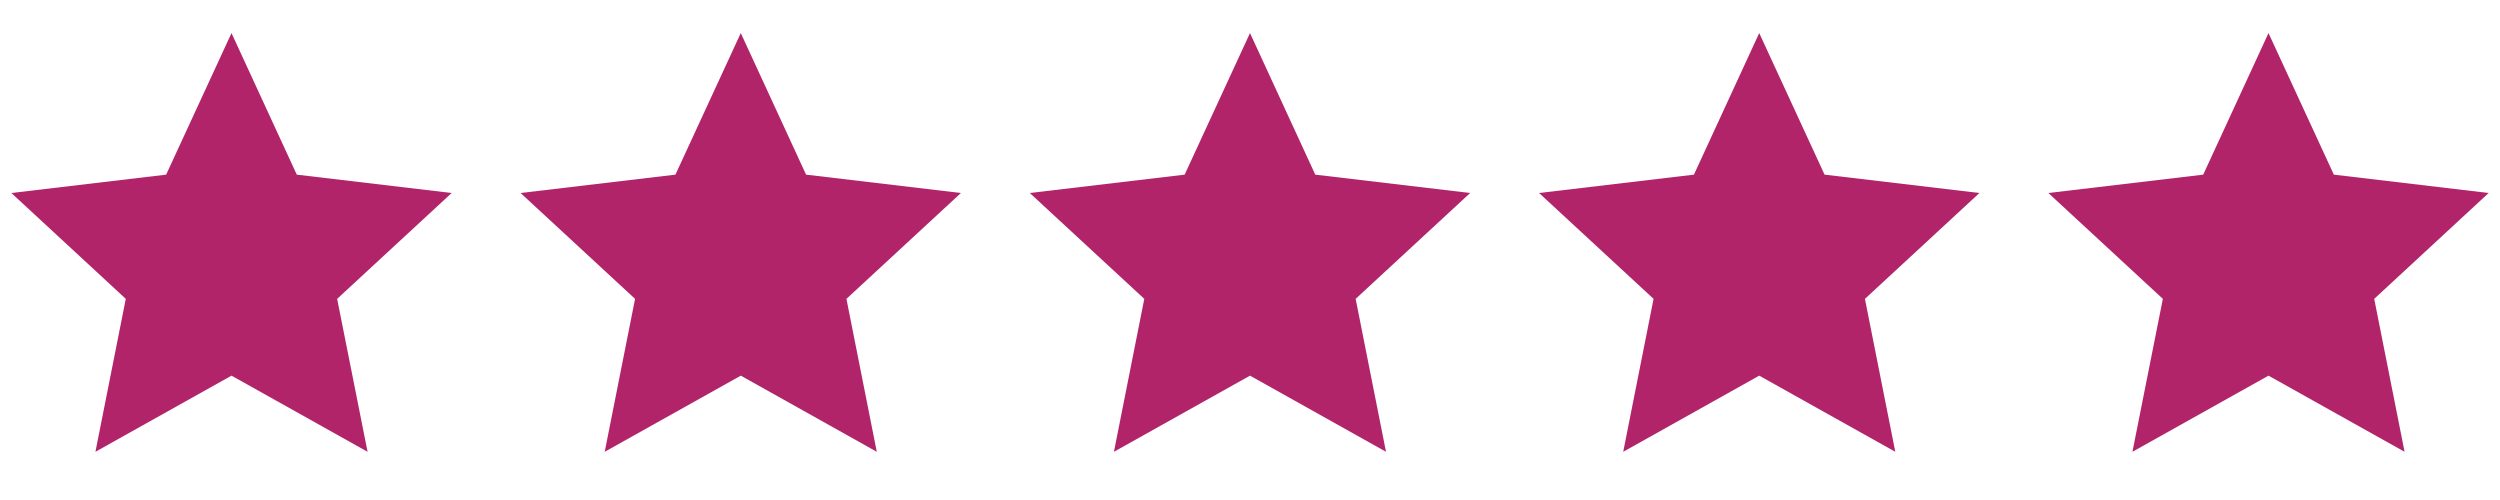 <svg width="35" height="7" viewBox="0 0 35 7" fill="none" xmlns="http://www.w3.org/2000/svg">
    <path d="M3.241 0.463L4.155 2.445L6.323 2.702L4.72 4.184L5.146 6.325L3.241 5.259L1.336 6.325L1.761 4.184L0.159 2.702L2.326 2.445L3.241 0.463Z" fill="#B2246A"/>
    <path d="M10.371 0.463L11.285 2.445L13.453 2.702L11.85 4.184L12.275 6.325L10.371 5.259L8.466 6.325L8.891 4.184L7.288 2.702L9.456 2.445L10.371 0.463Z" fill="#B2246A"/>
    <path d="M17.5 0.463L18.414 2.445L20.582 2.702L18.979 4.184L19.404 6.325L17.5 5.259L15.595 6.325L16.02 4.184L14.417 2.702L16.585 2.445L17.5 0.463Z" fill="#B2246A"/>
    <path d="M24.629 0.463L25.544 2.445L27.712 2.702L26.109 4.184L26.534 6.325L24.629 5.259L22.725 6.325L23.15 4.184L21.547 2.702L23.715 2.445L24.629 0.463Z" fill="#B2246A"/>
    <path d="M31.759 0.463L32.674 2.445L34.841 2.702L33.239 4.184L33.664 6.325L31.759 5.259L29.854 6.325L30.28 4.184L28.677 2.702L30.845 2.445L31.759 0.463Z" fill="#B2246A"/>
</svg>
